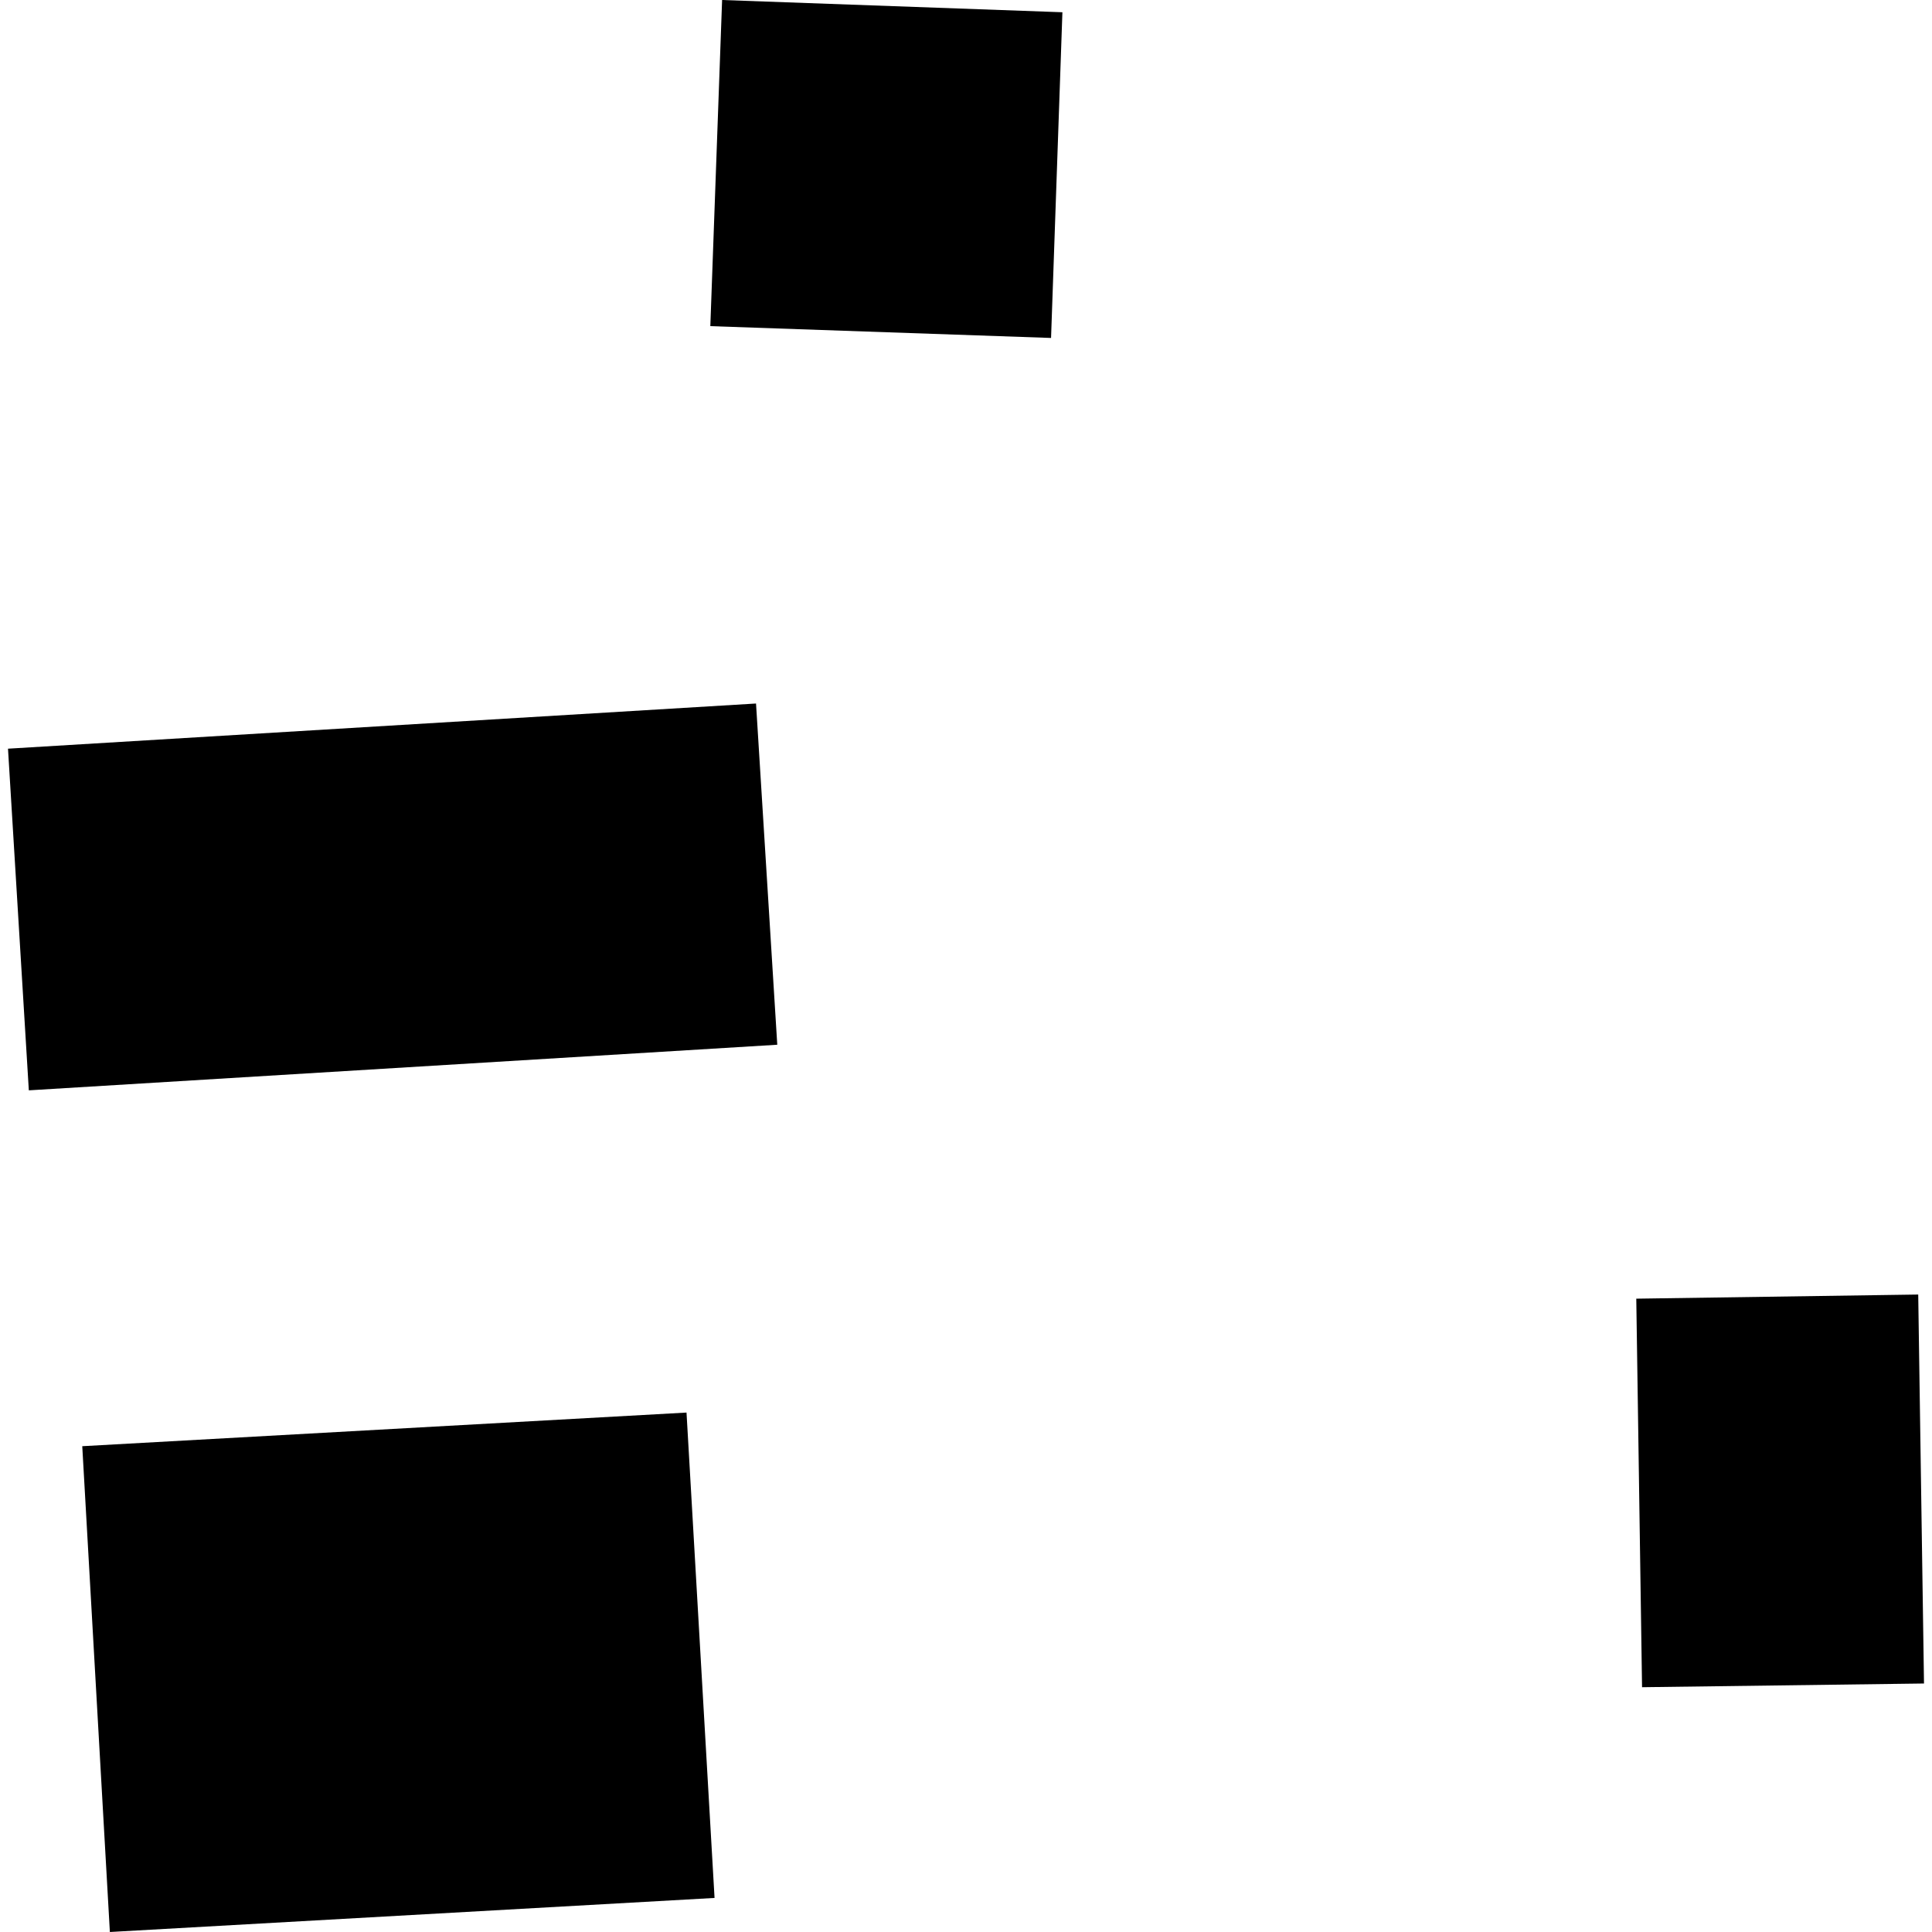 <?xml version="1.0" encoding="utf-8" standalone="no"?>
<!DOCTYPE svg PUBLIC "-//W3C//DTD SVG 1.1//EN"
  "http://www.w3.org/Graphics/SVG/1.1/DTD/svg11.dtd">
<!-- Created with matplotlib (https://matplotlib.org/) -->
<svg height="288pt" version="1.1" viewBox="0 0 288 288" width="288pt" xmlns="http://www.w3.org/2000/svg" xmlns:xlink="http://www.w3.org/1999/xlink">
 <defs>
  <style type="text/css">
*{stroke-linecap:butt;stroke-linejoin:round;}
  </style>
 </defs>
 <g id="figure_1">
  <g id="patch_1">
   <path d="M 0 288 
L 288 288 
L 288 0 
L 0 0 
z
" style="fill:none;opacity:0;"/>
  </g>
  <g id="axes_1">
   <g id="PatchCollection_1">
    <path clip-path="url(#p7fd0650764)" d="M 243.917 193.591 
L 285.946 192.974 
L 286.808 250.957 
L 244.778 251.51 
L 243.917 193.591 
"/>
    <path clip-path="url(#p7fd0650764)" d="M 107.643 0 
L 158.371 1.826 
L 156.679 50.379 
L 105.887 48.617 
L 107.643 0 
"/>
    <path clip-path="url(#p7fd0650764)" d="M 12.262 215.583 
L 102.337 210.569 
L 106.517 282.922 
L 16.378 288 
L 12.262 215.583 
"/>
    <path clip-path="url(#p7fd0650764)" d="M 1.192 111.606 
L 112.699 104.872 
L 115.867 155.737 
L 4.297 162.535 
L 1.192 111.606 
"/>
   </g>
  </g>
 </g>
 <defs>
  <clipPath id="p7fd0650764">
   <rect height="288" width="285.616" x="1.192" y="0"/>
  </clipPath>
 </defs>
</svg>
